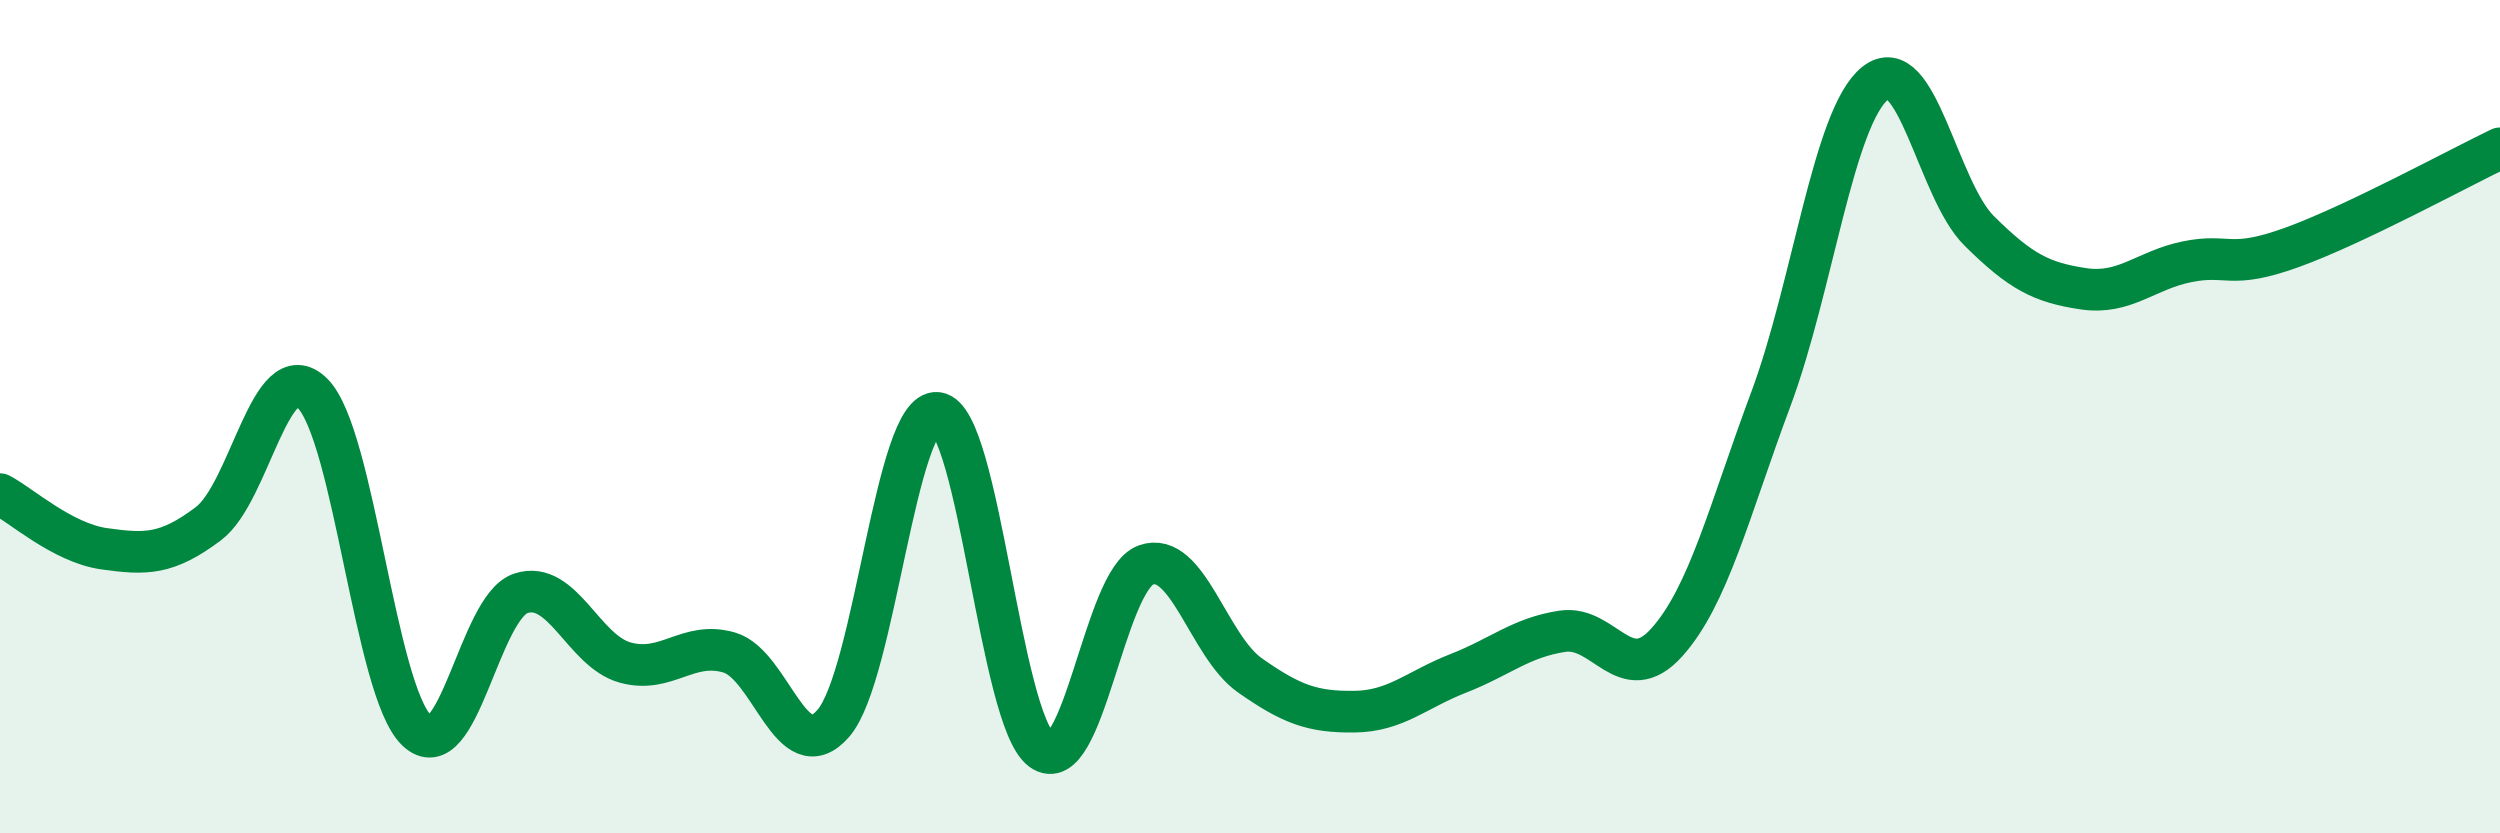 
    <svg width="60" height="20" viewBox="0 0 60 20" xmlns="http://www.w3.org/2000/svg">
      <path
        d="M 0,11.86 C 0.5,12.12 1.5,13.03 2.5,13.17 C 3.5,13.31 4,13.32 5,12.57 C 6,11.82 6.5,8.45 7.5,9.44 C 8.5,10.43 9,16.57 10,17.53 C 11,18.49 11.5,14.57 12.5,14.24 C 13.5,13.91 14,15.62 15,15.9 C 16,16.18 16.5,15.37 17.5,15.66 C 18.5,15.95 19,18.51 20,17.36 C 21,16.21 21.5,9.78 22.5,9.91 C 23.5,10.04 24,17.27 25,18 C 26,18.73 26.5,13.92 27.5,13.56 C 28.5,13.2 29,15.51 30,16.21 C 31,16.91 31.5,17.09 32.5,17.08 C 33.5,17.07 34,16.55 35,16.16 C 36,15.77 36.5,15.3 37.5,15.15 C 38.5,15 39,16.53 40,15.42 C 41,14.31 41.5,12.26 42.5,9.58 C 43.5,6.9 44,2.81 45,2 C 46,1.19 46.5,4.55 47.5,5.54 C 48.5,6.53 49,6.78 50,6.93 C 51,7.08 51.5,6.48 52.5,6.28 C 53.5,6.08 53.5,6.48 55,5.94 C 56.5,5.4 59,4.04 60,3.56L60 20L0 20Z"
        fill="#008740"
        opacity="0.1"
        stroke-linecap="round"
        stroke-linejoin="round"
      />
      <path
        d="M 0,11.86 C 0.5,12.12 1.5,13.03 2.5,13.17 C 3.5,13.31 4,13.32 5,12.57 C 6,11.82 6.5,8.45 7.5,9.44 C 8.5,10.43 9,16.57 10,17.53 C 11,18.49 11.5,14.57 12.5,14.24 C 13.5,13.91 14,15.62 15,15.9 C 16,16.18 16.5,15.37 17.5,15.66 C 18.5,15.95 19,18.51 20,17.36 C 21,16.21 21.5,9.78 22.5,9.91 C 23.5,10.04 24,17.27 25,18 C 26,18.73 26.5,13.92 27.5,13.56 C 28.5,13.2 29,15.51 30,16.21 C 31,16.91 31.5,17.09 32.5,17.08 C 33.5,17.07 34,16.55 35,16.16 C 36,15.77 36.5,15.3 37.5,15.15 C 38.5,15 39,16.53 40,15.42 C 41,14.31 41.5,12.26 42.5,9.58 C 43.5,6.9 44,2.81 45,2 C 46,1.19 46.5,4.55 47.5,5.54 C 48.5,6.53 49,6.78 50,6.93 C 51,7.08 51.5,6.48 52.5,6.28 C 53.5,6.08 53.5,6.48 55,5.94 C 56.5,5.4 59,4.04 60,3.56"
        stroke="#008740"
        stroke-width="1"
        fill="none"
        stroke-linecap="round"
        stroke-linejoin="round"
      />
    </svg>
  